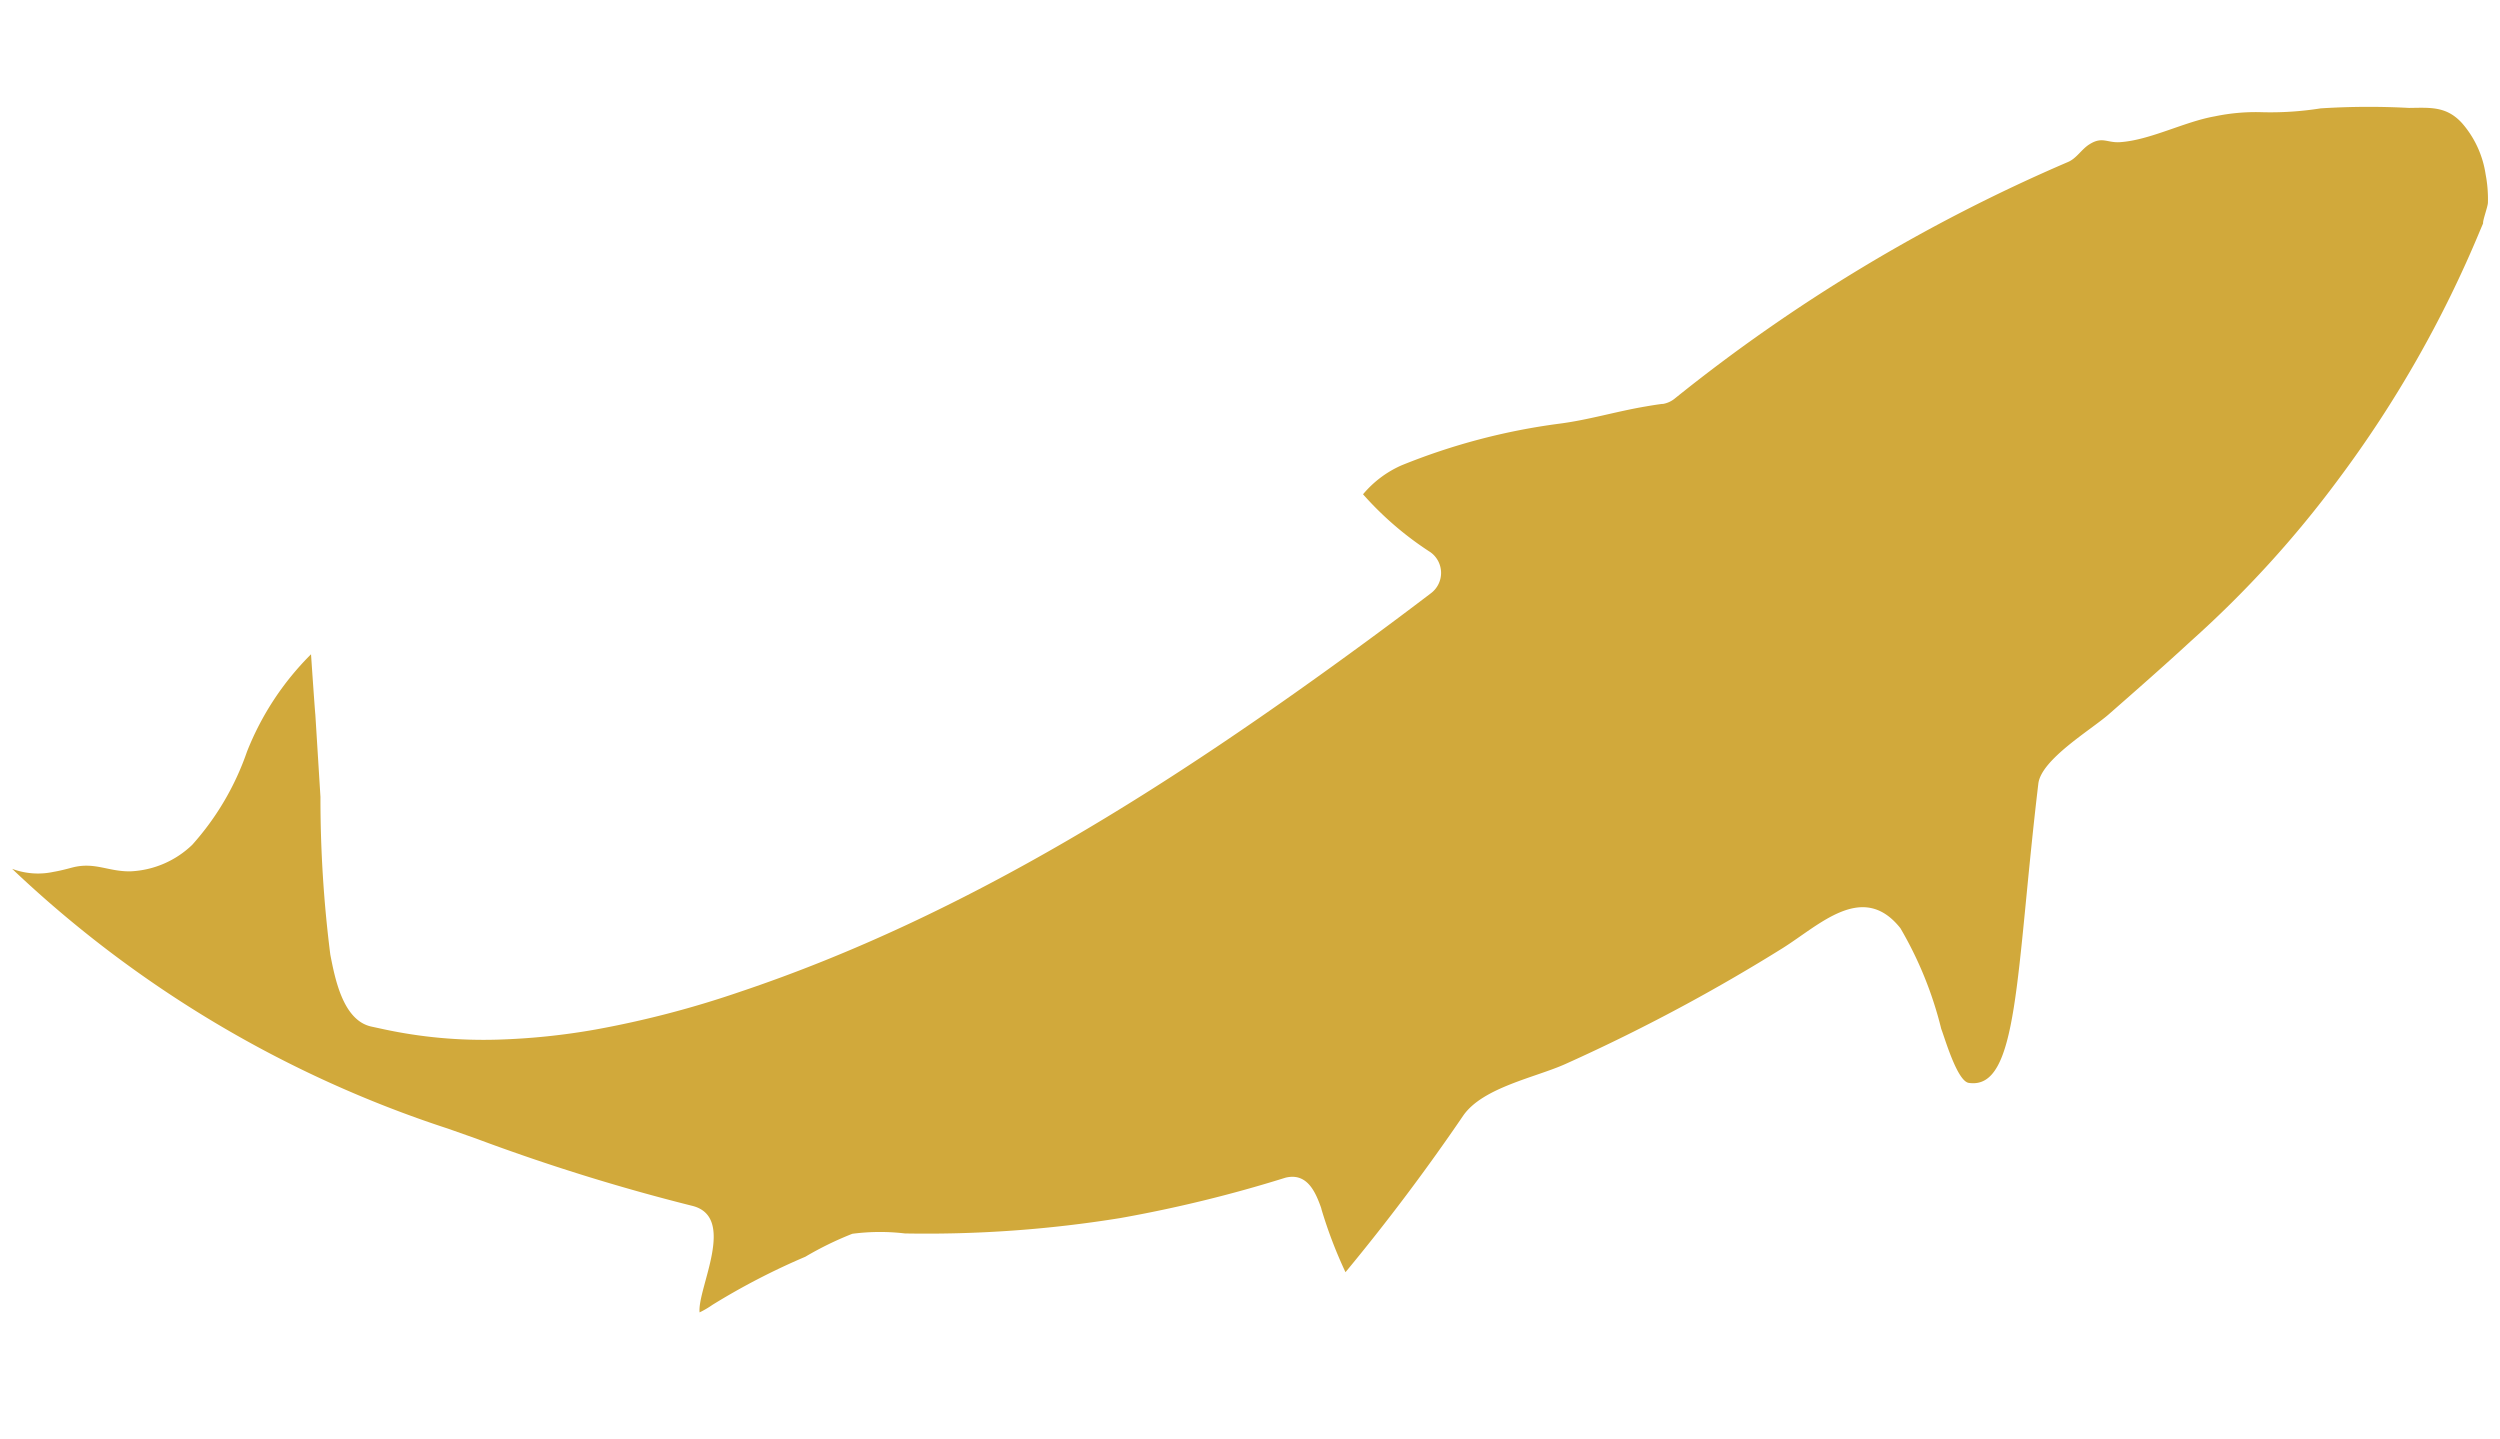 <svg xmlns="http://www.w3.org/2000/svg" width="66" height="38"><defs><clipPath id="a"><path transform="translate(-21425 -1036)" fill="#fff" stroke="#707070" opacity=".3" d="M0 0h66v38H0z"/></clipPath><clipPath id="b"><path fill="none" d="M0 0h65.359v31.829H0z"/></clipPath></defs><g transform="translate(21425 1036)" clip-path="url(#a)"><g clip-path="url(#b)" transform="translate(-21424.68 -1033.18)"><path d="M34.564 29.084c-.142-.4-.35-.92-.89-.825a.61.61 0 0 0-.083.02 35.248 35.248 0 0 1-4.336 1.058 31.98 31.98 0 0 1-5.684.406 5.642 5.642 0 0 0-1.39.009 8.69 8.69 0 0 0-1.24.606 18.338 18.338 0 0 0-2.451 1.269 2.434 2.434 0 0 1-.341.2c-.062-.636 1-2.531-.206-2.816a53.337 53.337 0 0 1-5.694-1.773l-.736-.26A30.407 30.407 0 0 1 0 20.117a1.946 1.946 0 0 0 1.095.08c.164-.028.329-.07.491-.114.606-.156.949.114 1.55.1a2.511 2.511 0 0 0 1.619-.7A7.2 7.2 0 0 0 6.2 17.025a7.52 7.52 0 0 1 1.691-2.572s.1 1.478.114 1.592l.135 2.174a32.82 32.82 0 0 0 .26 4.162c.122.622.33 1.734 1.081 1.9l.314.068a12.516 12.516 0 0 0 3.032.277 17.792 17.792 0 0 0 2.578-.267 26 26 0 0 0 3.784-.986c6.067-2.031 11.469-5.52 16.59-9.277q.846-.621 1.681-1.257a.672.672 0 0 0-.018-1.082 8.59 8.59 0 0 1-1.778-1.528 2.8 2.8 0 0 1 1.014-.763 16.878 16.878 0 0 1 4.163-1.1c.779-.1 1.506-.324 2.283-.455.143-.025.286-.048.431-.067h.027a.673.673 0 0 0 .3-.133 44.647 44.647 0 0 1 10.39-6.253c.227-.093.363-.341.569-.468.341-.216.463-.033.812-.057.8-.056 1.687-.539 2.5-.682a5.294 5.294 0 0 1 1.2-.11 8.459 8.459 0 0 0 1.592-.1 20.066 20.066 0 0 1 2.331-.012c.558-.006.987-.052 1.4.4A2.648 2.648 0 0 1 65.3 1.78a3.473 3.473 0 0 1 .061.753c-.006.114-.14.468-.127.543l-.085.2a30.489 30.489 0 0 1-3.725 6.544 28.356 28.356 0 0 1-3.906 4.286c-.711.656-1.439 1.294-2.168 1.933-.468.409-1.781 1.189-1.858 1.829-.6 5.039-.516 8.1-1.838 7.9-.307-.048-.636-1.2-.725-1.425a9.95 9.95 0 0 0-1.078-2.658c-.992-1.251-2.137-.081-3.117.531q-1.242.774-2.53 1.472-1.569.85-3.2 1.583c-.787.354-2.171.616-2.69 1.354a55.254 55.254 0 0 1-3.113 4.141 11.877 11.877 0 0 1-.64-1.681" fill="#d1a93b"/></g></g></svg>